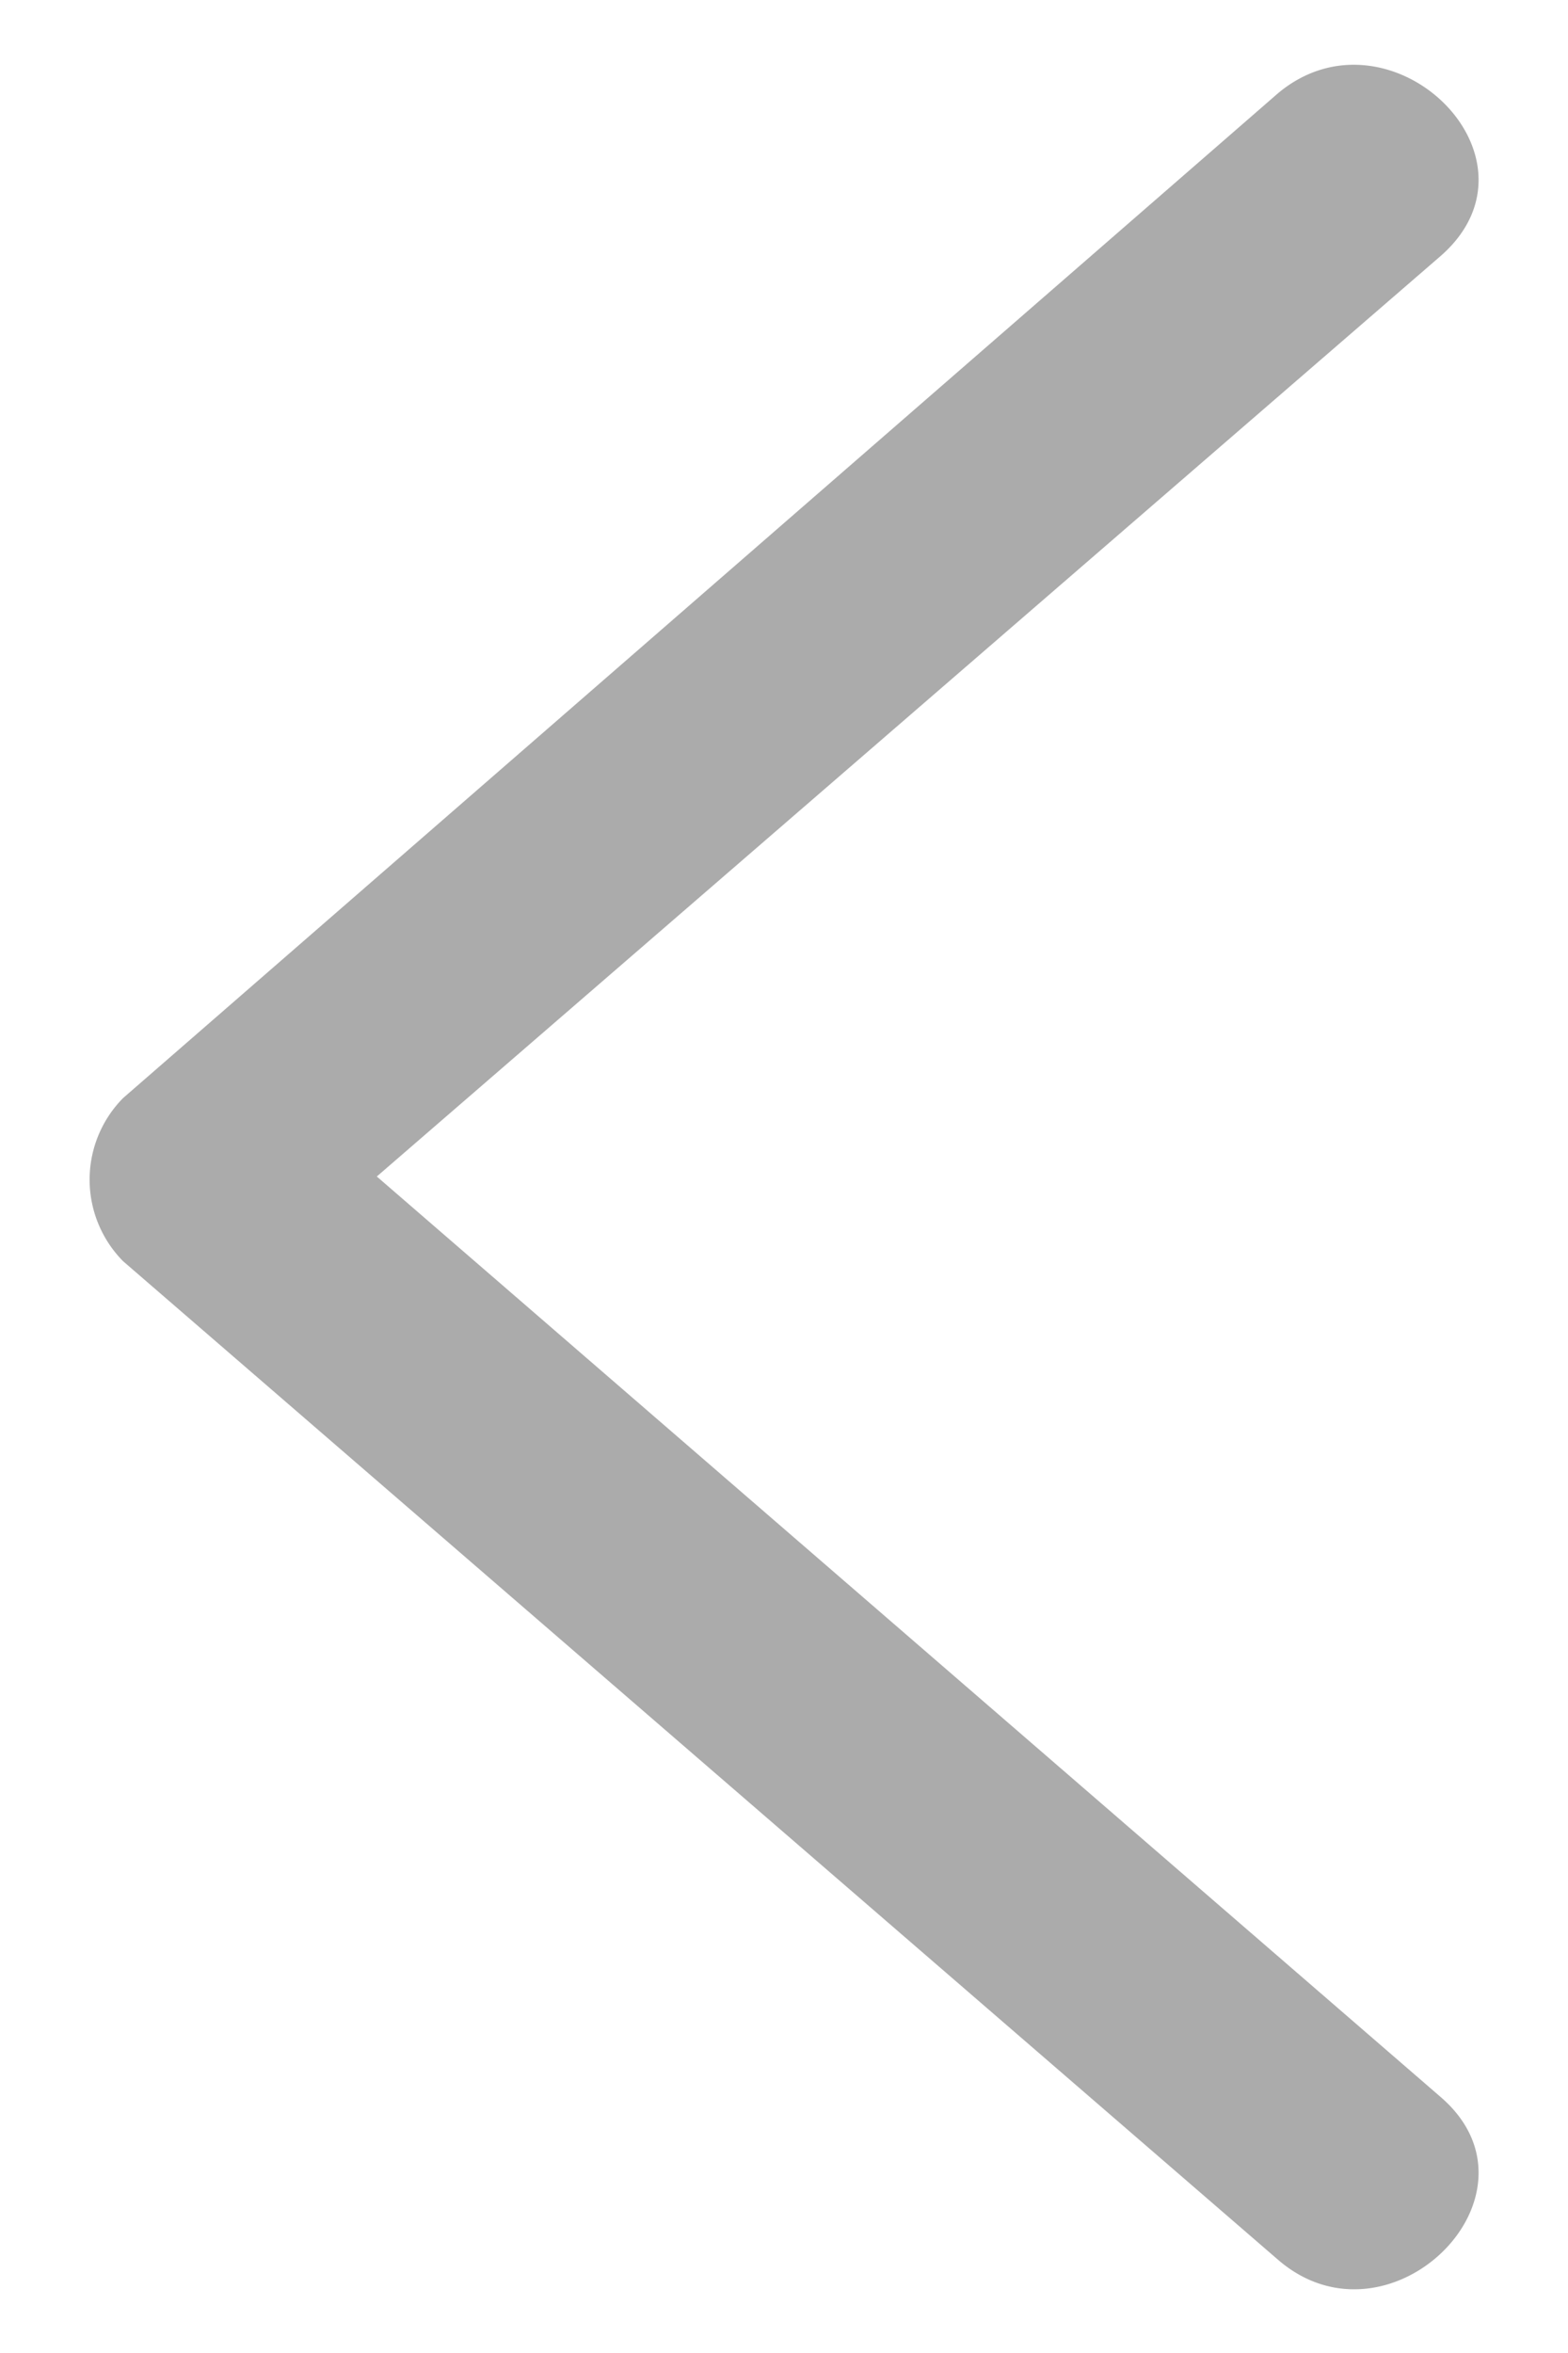 <svg xmlns="http://www.w3.org/2000/svg" viewBox="0 0 20 30"><defs><style>.a39fe5ac-cb62-4873-aa66-ebca3238b65c{fill:#ababab;}</style></defs><g id="f838441f-05b7-40f9-b222-f6a32583e688" data-name="圖層 2"><path class="a39fe5ac-cb62-4873-aa66-ebca3238b65c" d="M16.3,1.19,1.57,14a1.48,1.48,0,0,0,0,2.08L16.3,28.81c1.42,1.23,3.51-.83,2.08-2.07L3.65,14V16L18.38,3.26C19.81,2,17.72,0,16.3,1.19Z"/></g></svg>